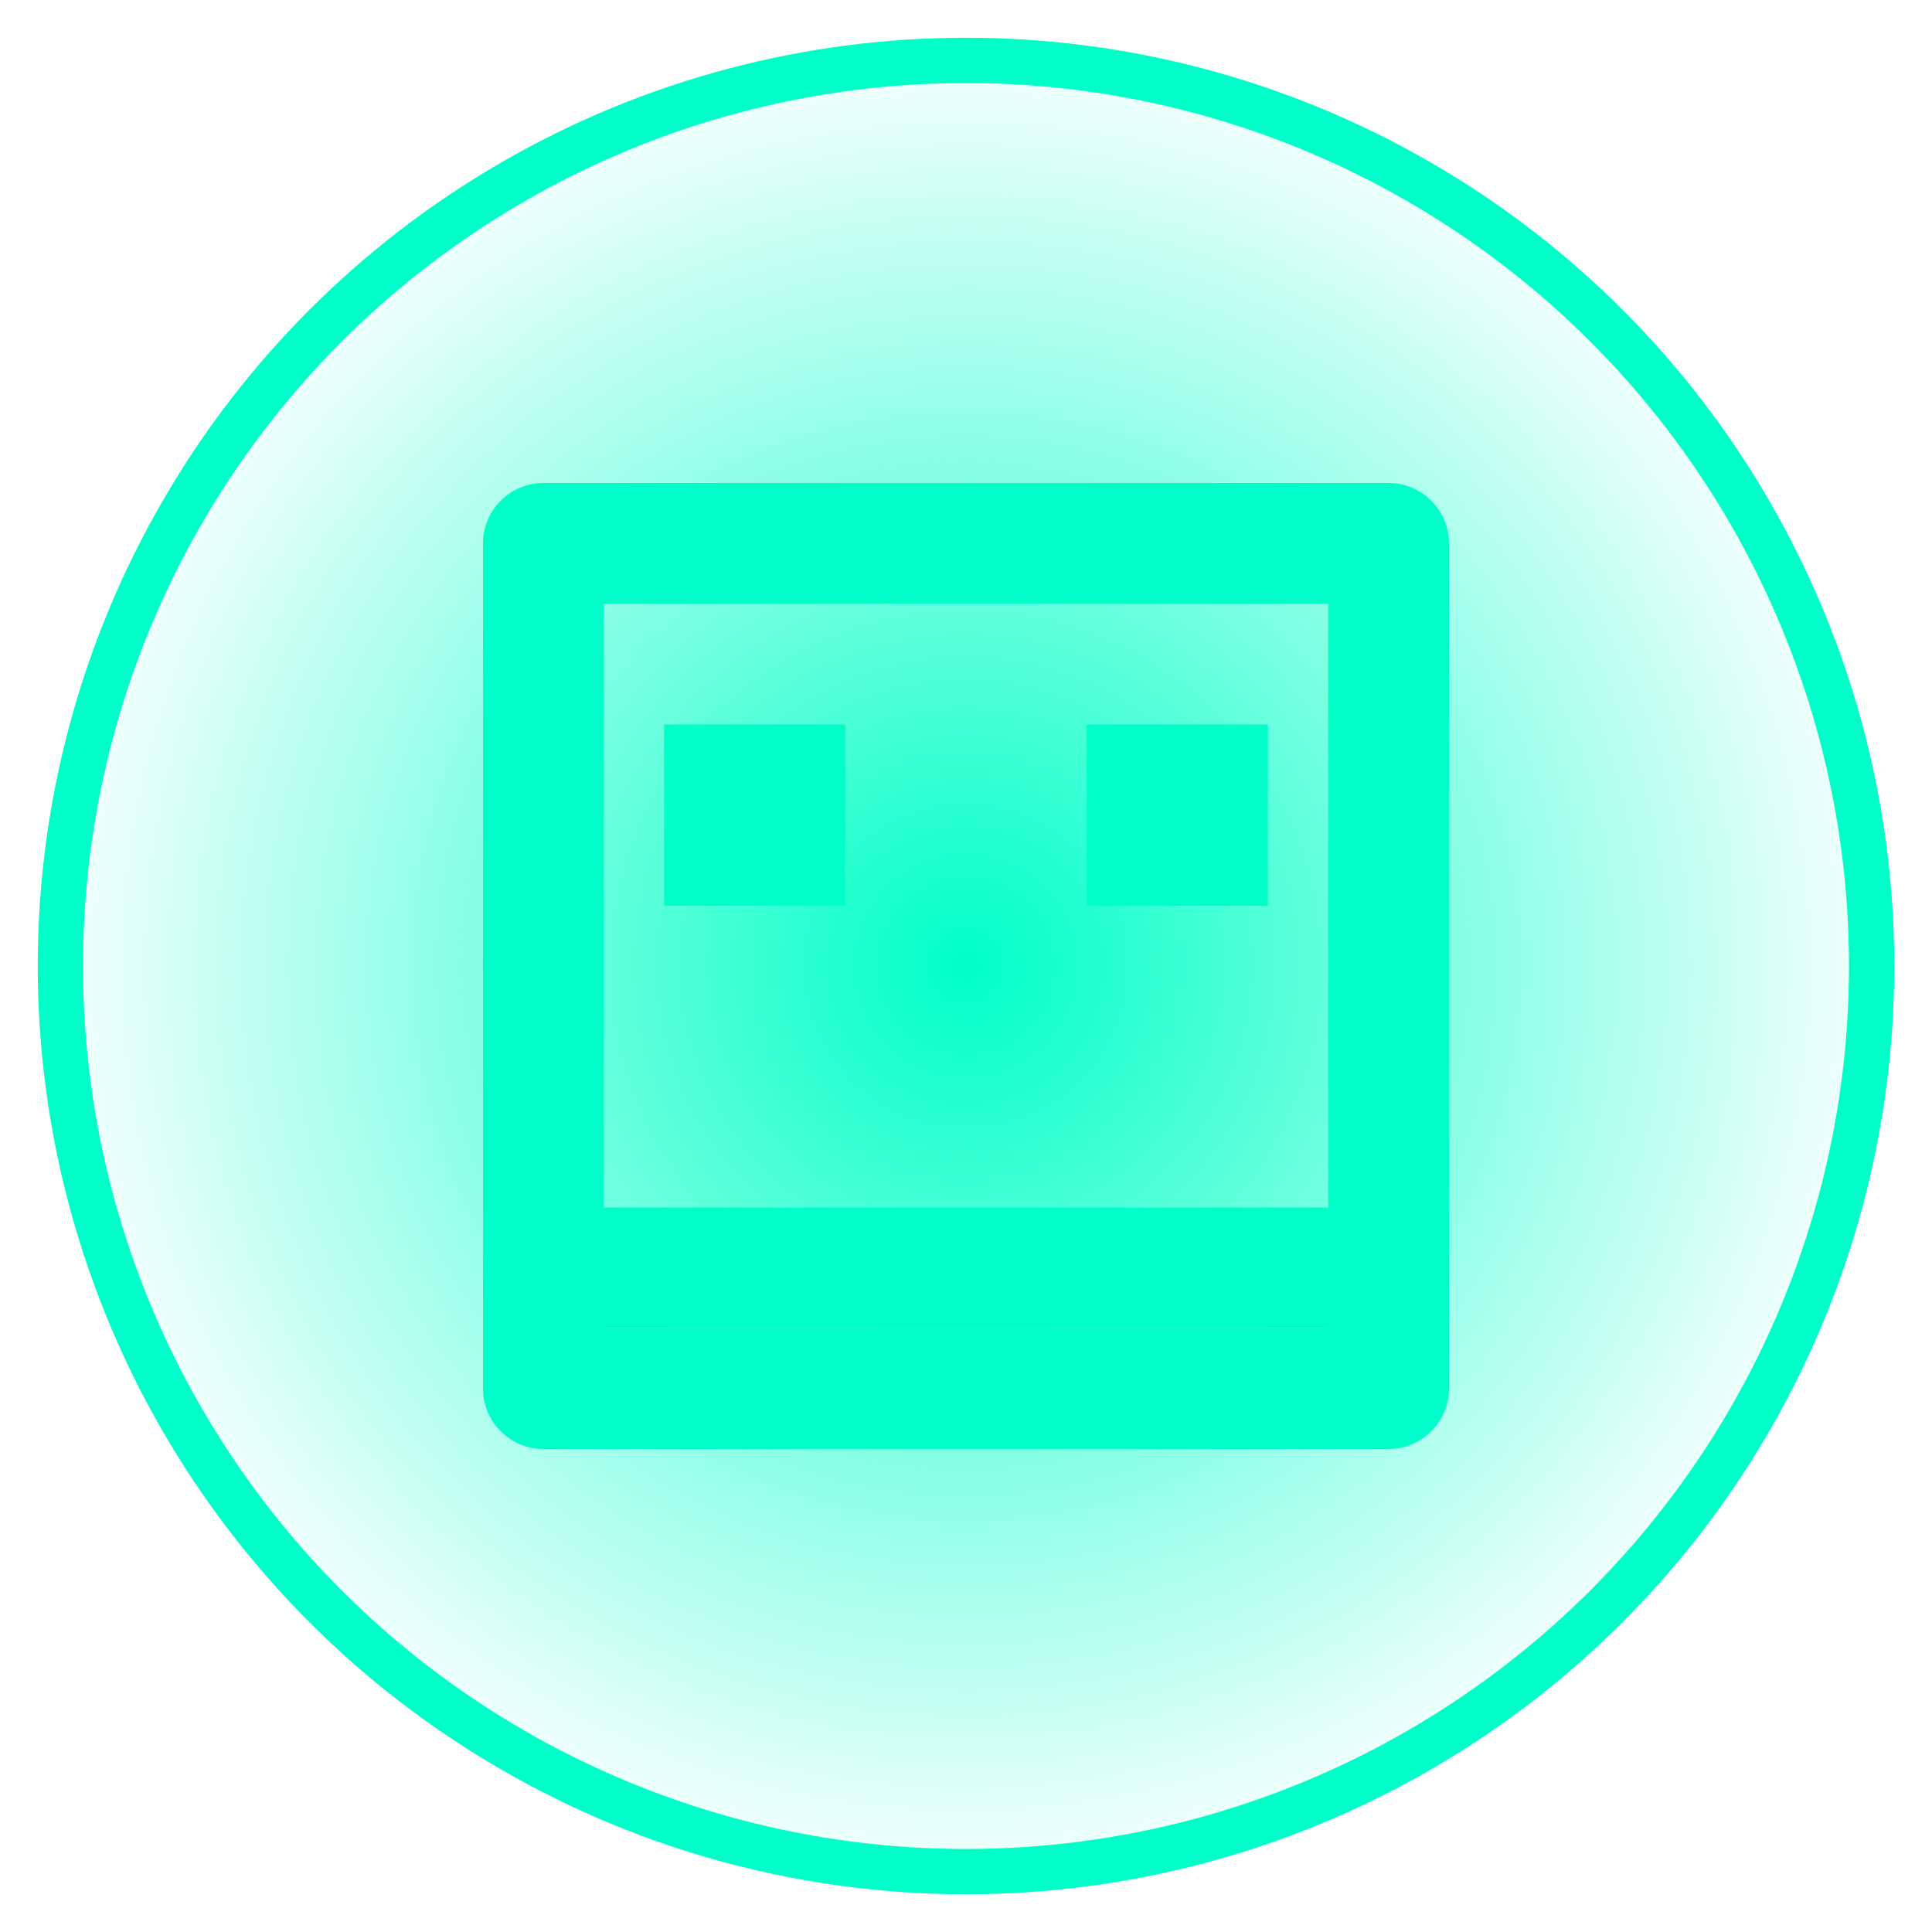 
<svg xmlns="http://www.w3.org/2000/svg" viewBox="0 0 64 64">
  <defs>
    <radialGradient id="g" cx="50%" cy="50%">
      <stop offset="0%" stop-color="#00ffc8" stop-opacity="1"/>
      <stop offset="100%" stop-color="#00ffc8" stop-opacity="0.05"/>
    </radialGradient>
  </defs>
  <circle cx="32" cy="32" r="30" fill="url(#g)" stroke="#00ffc8" stroke-width="1.5"/>
  <g fill="#00ffc8">
    <path d="M22 24h6v6h-6zM36 24h6v6h-6z"/>
    <rect x="18" y="40" width="28" height="4" rx="2"/>
    <path d="M16 18c0-1.1.9-2 2-2h28c1.1 0 2 .9 2 2v28c0 1.1-.9 2-2 2H18c-1.1 0-2-.9-2-2V18zm4 2v24h24V20H20z"/>
  </g>
</svg>
